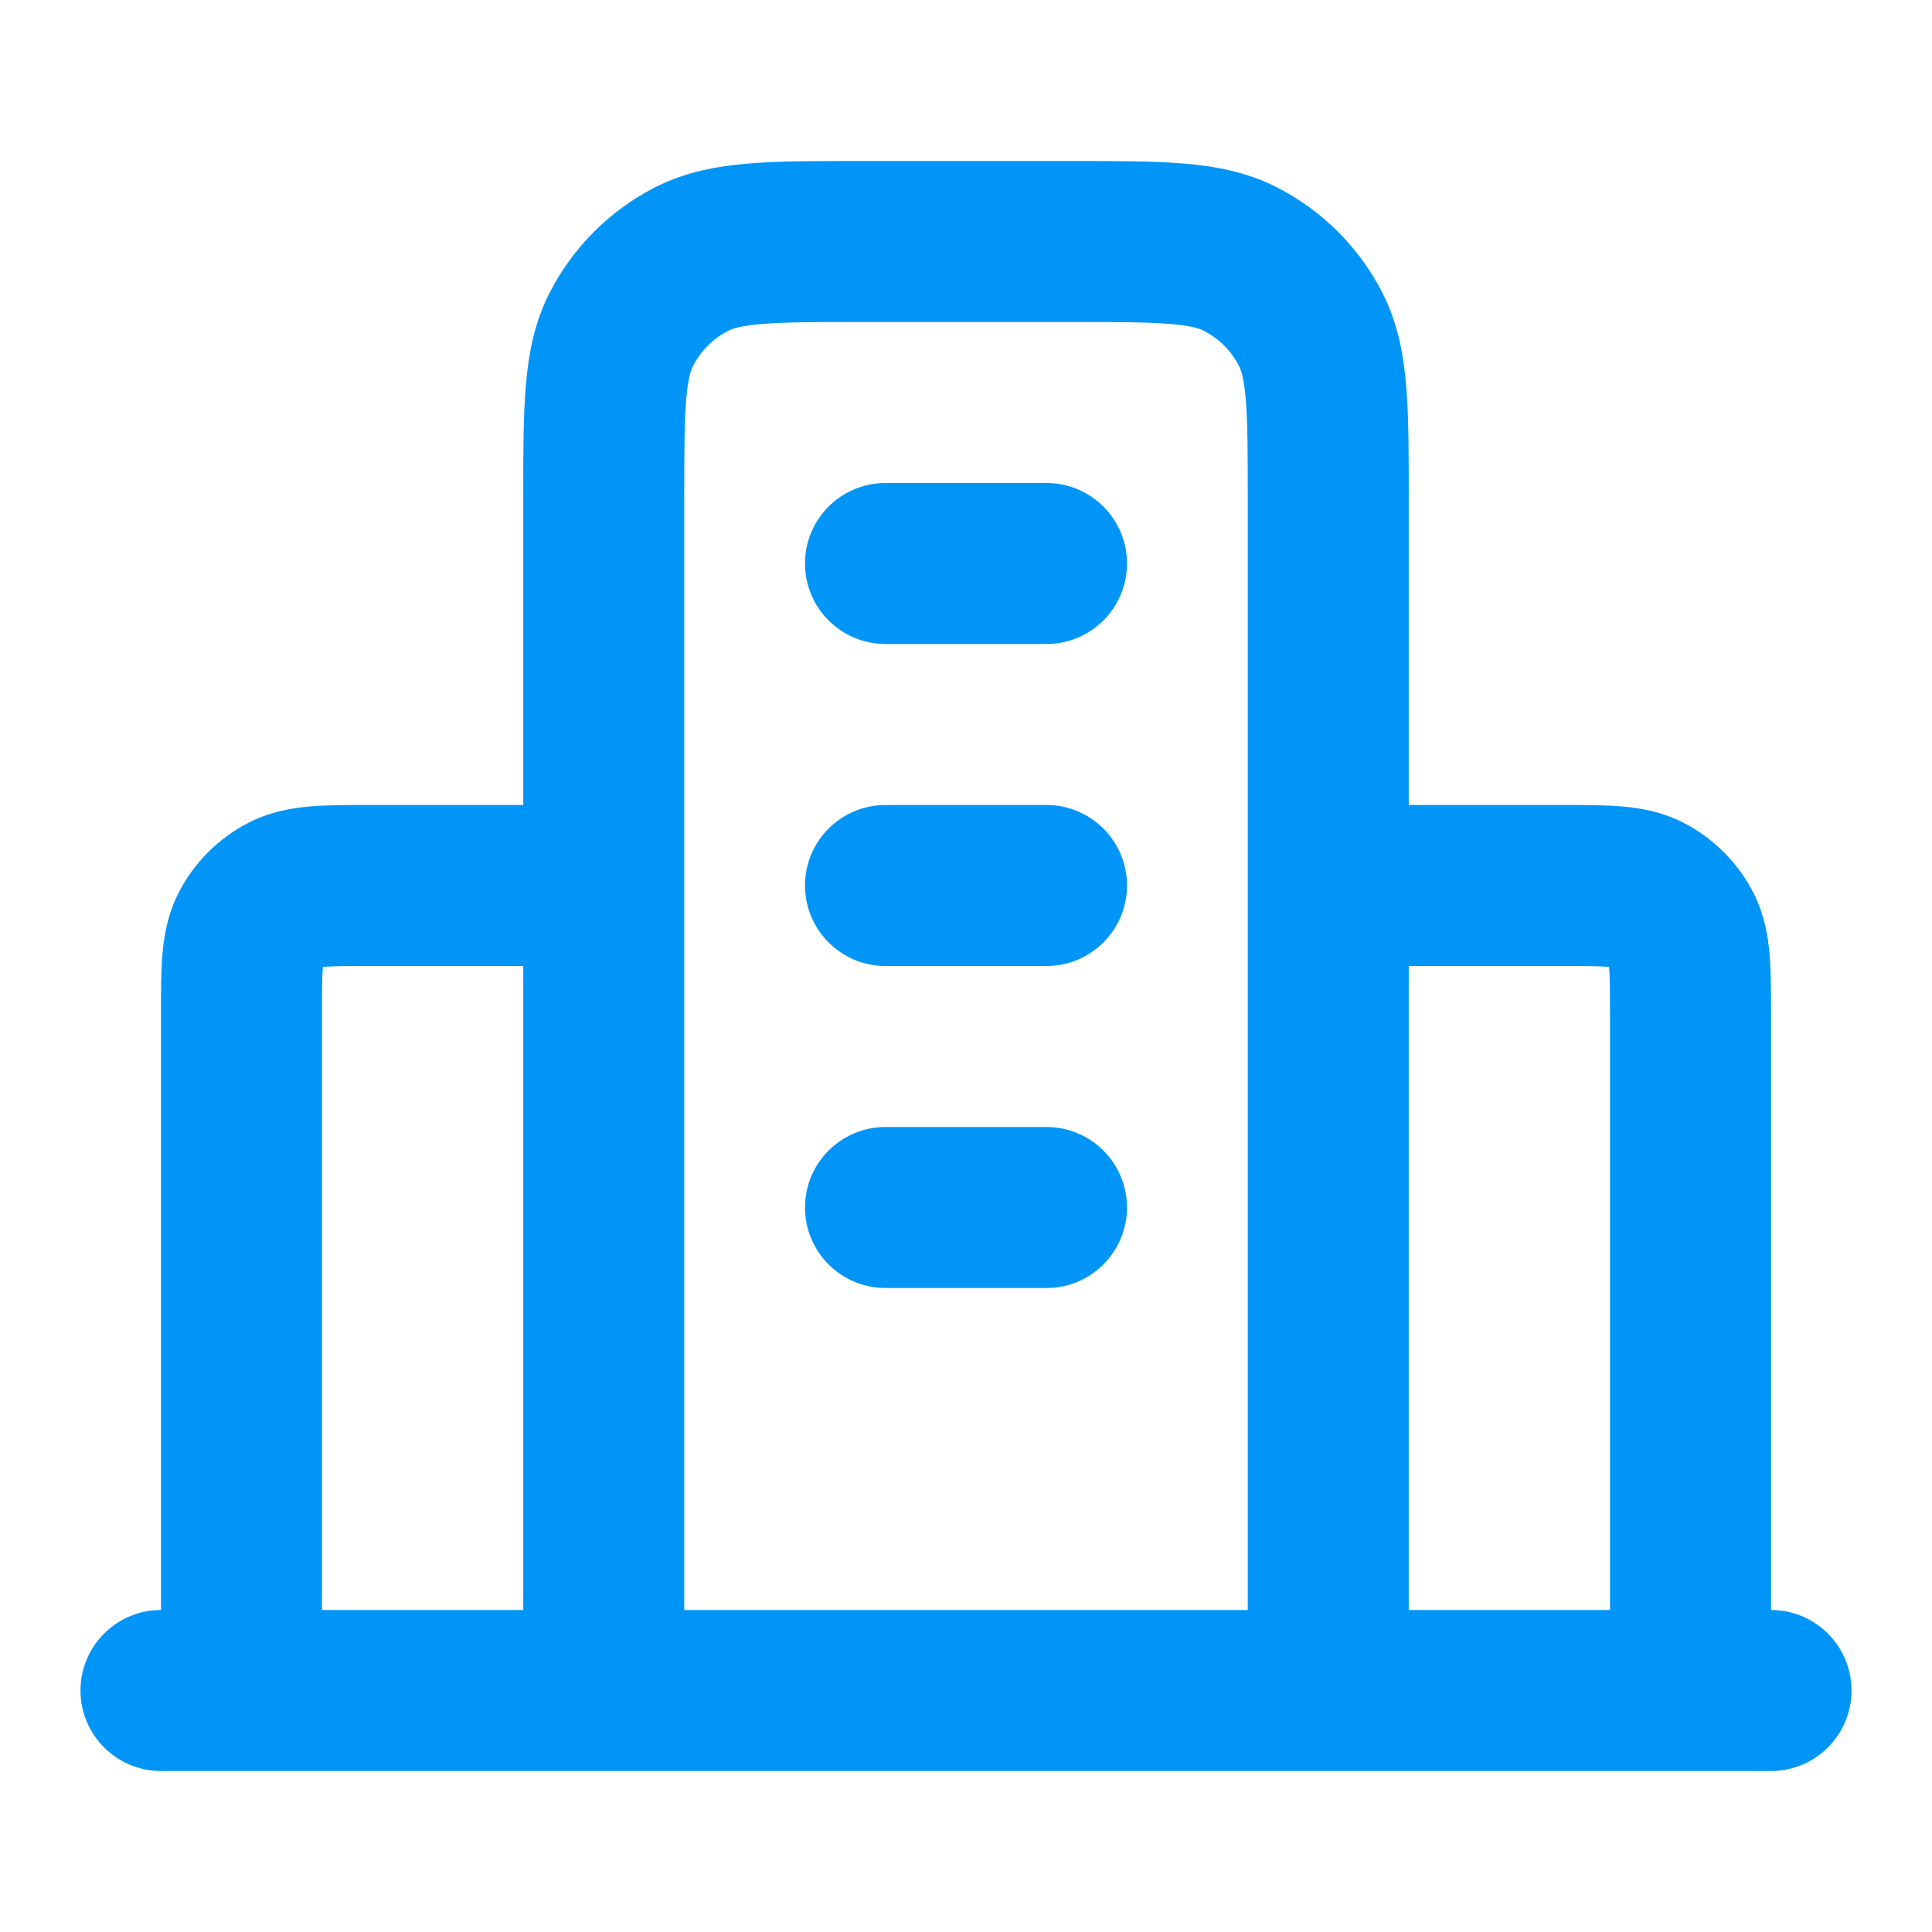 <svg width="24" height="24" viewBox="0 0 24 24" fill="none" xmlns="http://www.w3.org/2000/svg">
<path fill-rule="evenodd" clip-rule="evenodd" d="M10.662 2H13.338C13.866 2 14.32 2 14.695 2.031C15.09 2.063 15.484 2.134 15.862 2.327C16.427 2.615 16.885 3.074 17.173 3.638C17.366 4.016 17.437 4.41 17.469 4.805C17.5 5.18 17.5 5.634 17.5 6.161V10L19.432 10C19.684 10 19.93 10 20.138 10.017C20.367 10.036 20.637 10.08 20.908 10.218C21.284 10.41 21.59 10.716 21.782 11.092C21.92 11.363 21.964 11.633 21.983 11.862C22 12.07 22 12.316 22 12.568L22 20C22.552 20 23 20.448 23 21C23 21.552 22.552 22 22 22H2C1.448 22 1 21.552 1 21C1 20.448 1.448 20 2 20L2 12.568C2 12.316 2 12.07 2.017 11.862C2.036 11.633 2.08 11.363 2.218 11.092C2.41 10.716 2.716 10.41 3.092 10.218C3.363 10.08 3.633 10.036 3.862 10.017C4.07 10 4.316 10 4.568 10C4.579 10 4.589 10 4.6 10H6.5L6.5 6.161C6.5 5.634 6.5 5.18 6.531 4.805C6.563 4.41 6.634 4.016 6.827 3.638C7.115 3.074 7.574 2.615 8.138 2.327C8.516 2.134 8.91 2.063 9.305 2.031C9.68 2 10.134 2 10.662 2ZM6.5 12H4.6C4.303 12 4.141 12.001 4.025 12.01C4.02 12.011 4.016 12.011 4.011 12.011C4.011 12.016 4.011 12.02 4.01 12.025C4.001 12.141 4 12.303 4 12.6V20H6.5V12ZM8.5 20V6.2C8.5 5.623 8.501 5.251 8.524 4.968C8.546 4.696 8.584 4.595 8.609 4.546C8.705 4.358 8.858 4.205 9.046 4.109C9.095 4.084 9.196 4.046 9.468 4.024C9.751 4.001 10.123 4 10.7 4H13.3C13.877 4 14.249 4.001 14.532 4.024C14.804 4.046 14.905 4.084 14.954 4.109C15.142 4.205 15.295 4.358 15.391 4.546C15.416 4.595 15.454 4.696 15.476 4.968C15.499 5.251 15.5 5.623 15.5 6.2V20H8.5ZM17.5 20H20V12.6C20 12.303 19.999 12.141 19.99 12.025C19.989 12.02 19.989 12.016 19.988 12.011C19.984 12.011 19.98 12.011 19.975 12.01C19.859 12.001 19.697 12 19.4 12H17.5V20ZM10 7C10 6.448 10.448 6 11 6H13C13.552 6 14 6.448 14 7C14 7.552 13.552 8 13 8H11C10.448 8 10 7.552 10 7ZM10 11C10 10.448 10.448 10 11 10H13C13.552 10 14 10.448 14 11C14 11.552 13.552 12 13 12H11C10.448 12 10 11.552 10 11ZM10 15C10 14.448 10.448 14 11 14H13C13.552 14 14 14.448 14 15C14 15.552 13.552 16 13 16H11C10.448 16 10 15.552 10 15Z" fill="#0095F6"/>
</svg>
